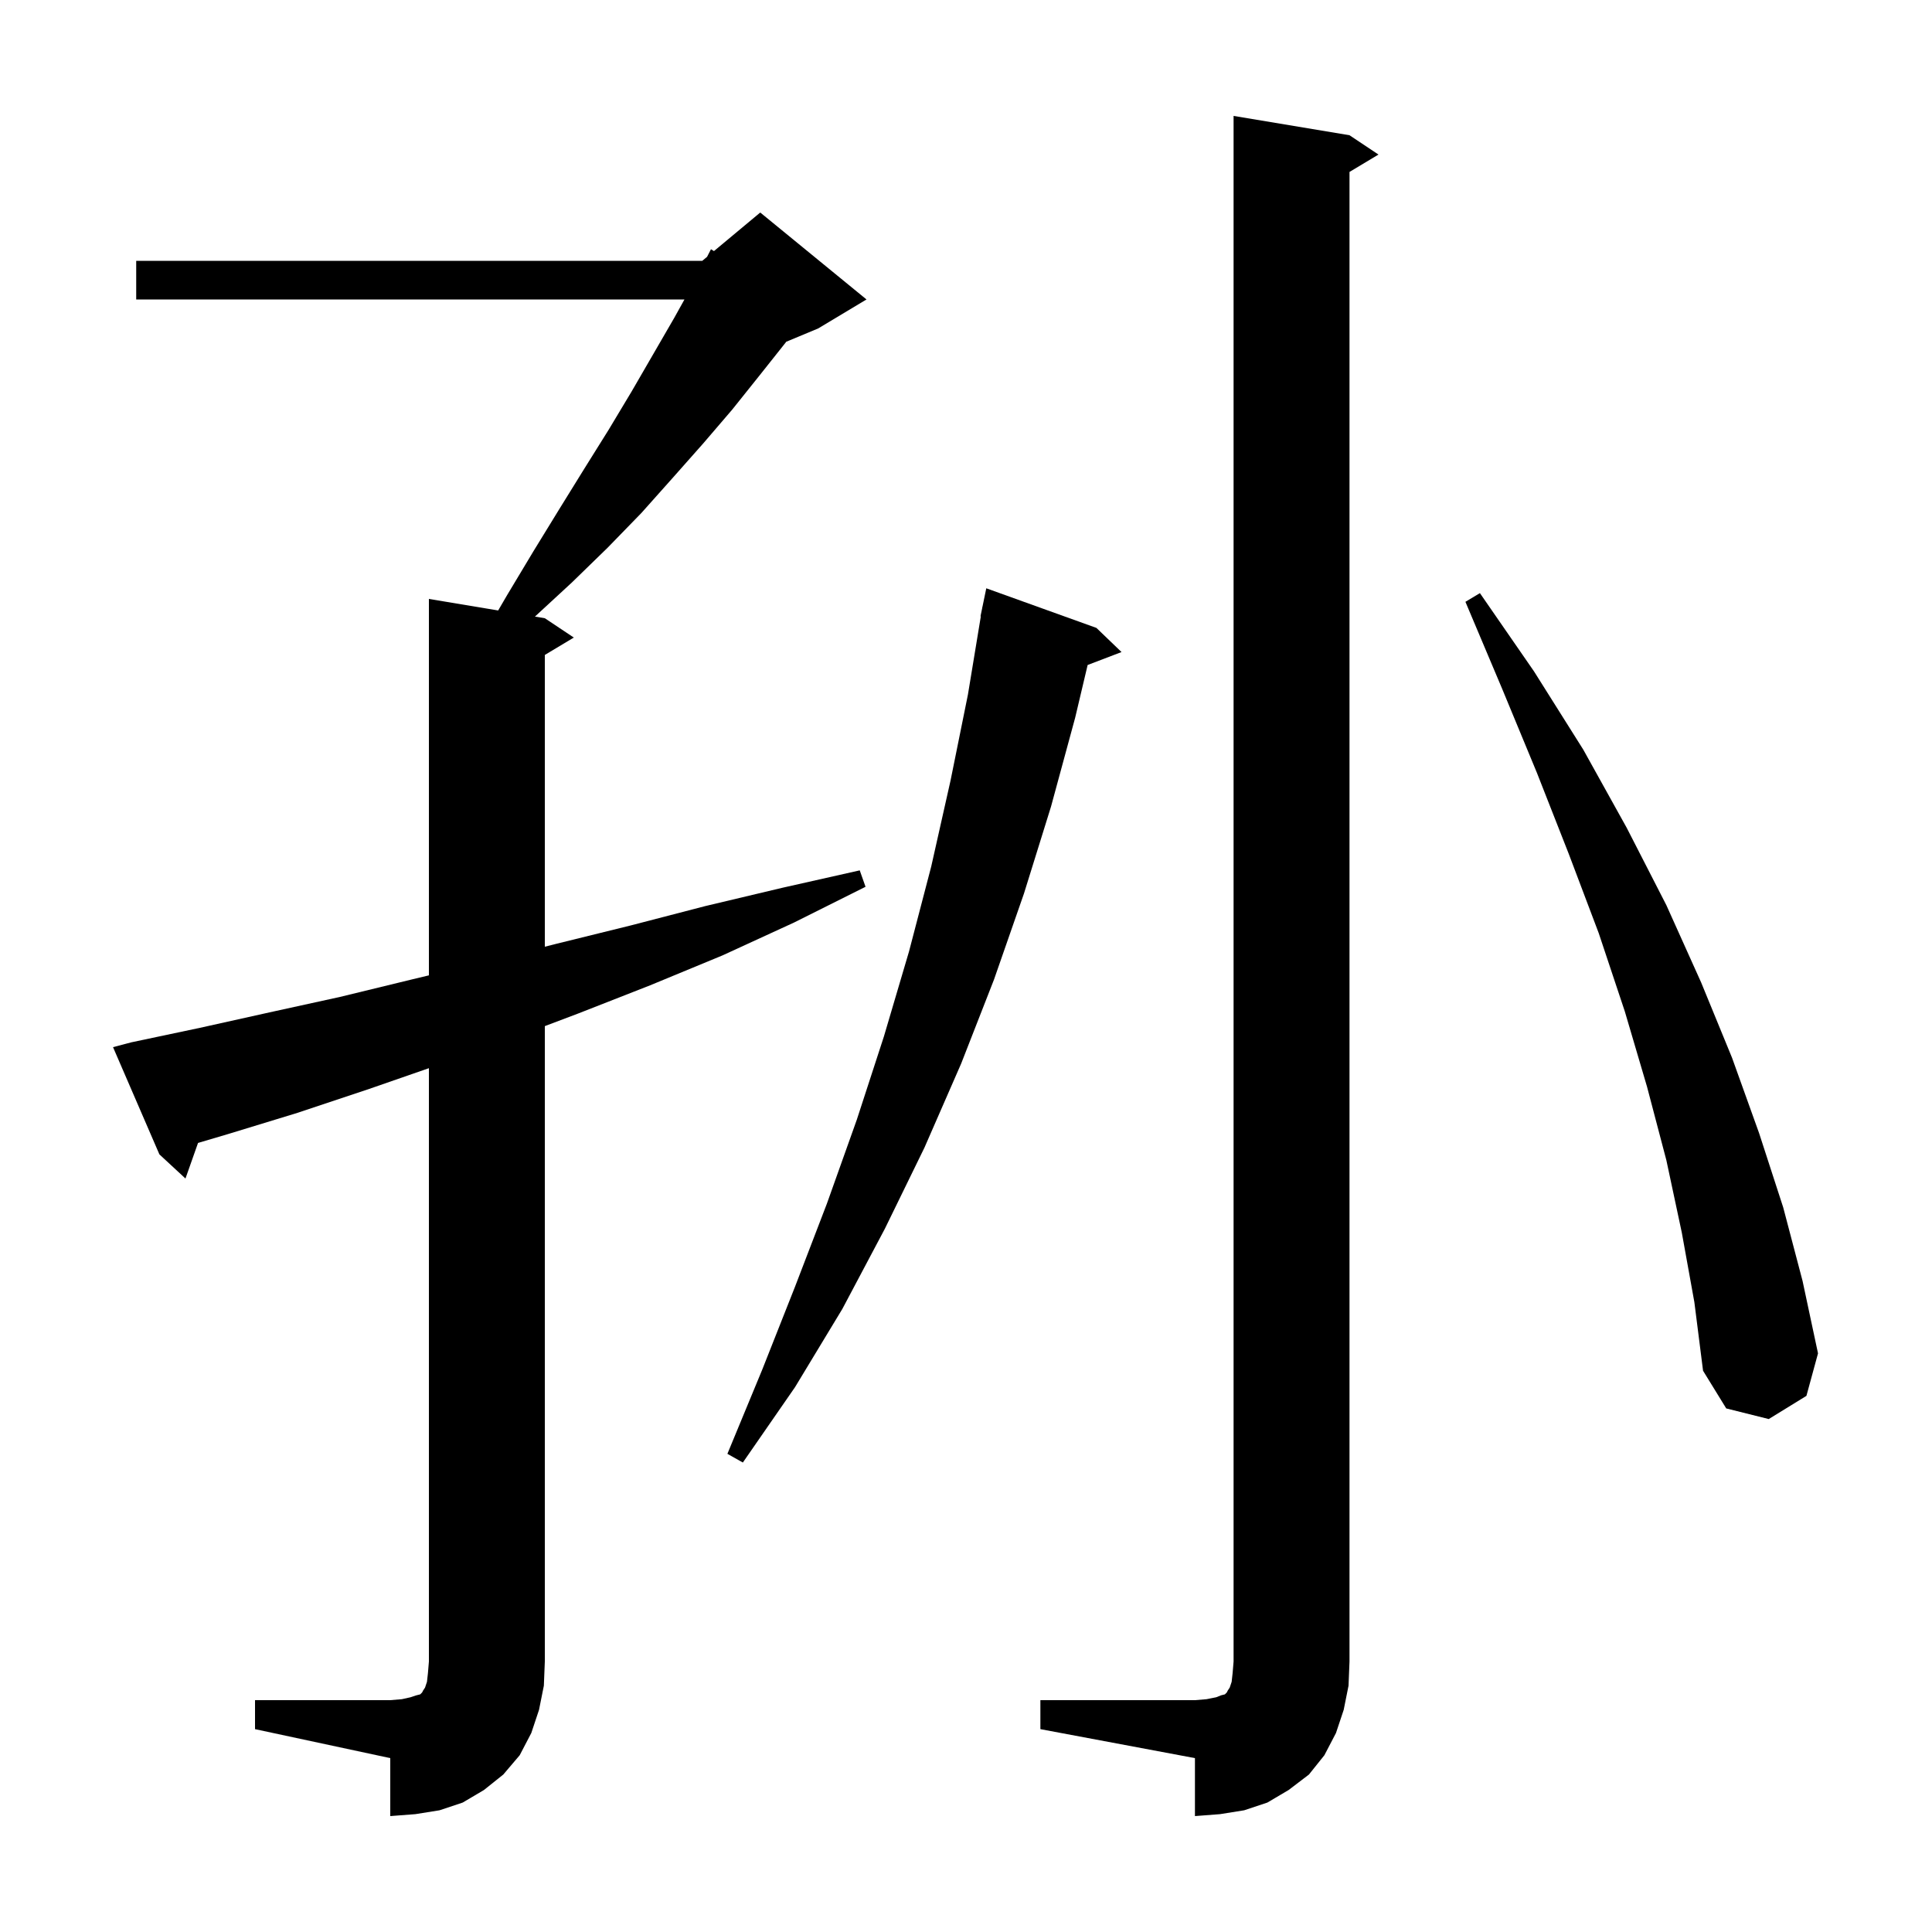 <svg xmlns="http://www.w3.org/2000/svg" xmlns:xlink="http://www.w3.org/1999/xlink" version="1.1" baseProfile="full" viewBox="0 0 200 200" width="200" height="200">
<g fill="black">
<path d="M 26.4 176.0 L 40.4 176.0 L 41.6 175.9 L 42.5 175.7 L 43.1 175.5 L 43.5 175.4 L 43.7 175.2 L 43.8 175.0 L 44.0 174.7 L 44.2 174.1 L 44.3 173.2 L 44.4 172.0 L 44.4 110.578 L 38.0 112.8 L 30.8 115.2 L 23.6 117.4 L 20.5 118.317 L 19.2 122.0 L 16.5 119.5 L 11.7 108.4 L 13.6 107.9 L 20.7 106.4 L 27.9 104.8 L 35.2 103.2 L 42.6 101.4 L 44.4 100.968 L 44.4 62.0 L 51.57 63.195 L 52.5 61.6 L 55.2 57.1 L 57.9 52.7 L 60.5 48.5 L 63.0 44.5 L 65.4 40.5 L 69.8 32.9 L 70.856 31.0 L 14.1 31.0 L 14.1 27.0 L 72.7 27.0 L 73.195 26.587 L 73.6 25.8 L 73.91 25.992 L 78.7 22.0 L 89.7 31.0 L 84.7 34.0 L 81.388 35.38 L 81.3 35.5 L 78.6 38.9 L 75.8 42.4 L 72.8 45.9 L 69.7 49.4 L 66.4 53.1 L 62.9 56.7 L 59.2 60.3 L 55.376 63.829 L 56.4 64.0 L 59.4 66.0 L 56.4 67.8 L 56.4 98.004 L 57.6 97.7 L 65.3 95.8 L 73.0 93.8 L 81.0 91.9 L 89.0 90.1 L 89.6 91.8 L 82.2 95.5 L 74.8 98.9 L 67.3 102.0 L 59.9 104.9 L 56.4 106.224 L 56.4 172.0 L 56.3 174.5 L 55.8 177.0 L 55.0 179.4 L 53.8 181.7 L 52.1 183.7 L 50.1 185.3 L 47.9 186.6 L 45.5 187.4 L 43.0 187.8 L 40.4 188.0 L 40.4 182.0 L 26.4 179.0 Z M 107.7 176.0 L 123.7 176.0 L 124.9 175.9 L 125.9 175.7 L 126.4 175.5 L 126.8 175.4 L 127.0 175.2 L 127.1 175.0 L 127.3 174.7 L 127.5 174.1 L 127.6 173.2 L 127.7 172.0 L 127.7 12.0 L 139.7 14.0 L 142.7 16.0 L 139.7 17.8 L 139.7 172.0 L 139.6 174.5 L 139.1 177.0 L 138.3 179.4 L 137.1 181.7 L 135.5 183.7 L 133.4 185.3 L 131.2 186.6 L 128.8 187.4 L 126.3 187.8 L 123.7 188.0 L 123.7 182.0 L 107.7 179.0 Z M 113.5 65.0 L 116.1 67.5 L 112.592 68.84 L 111.3 74.3 L 108.8 83.5 L 106.0 92.5 L 102.9 101.4 L 99.5 110.1 L 95.7 118.8 L 91.6 127.2 L 87.2 135.5 L 82.3 143.6 L 76.9 151.4 L 75.3 150.5 L 78.9 141.8 L 82.3 133.2 L 85.6 124.6 L 88.7 115.9 L 91.5 107.3 L 94.1 98.5 L 96.4 89.7 L 98.4 80.8 L 100.2 71.9 L 101.535 63.803 L 101.5 63.8 L 101.673 62.964 L 101.7 62.8 L 101.707 62.801 L 102.1 60.9 Z M 174.1 127.6 L 172.5 120.1 L 170.5 112.5 L 168.2 104.7 L 165.5 96.6 L 162.4 88.4 L 159.1 80.0 L 155.5 71.3 L 151.7 62.3 L 153.2 61.4 L 158.8 69.5 L 163.9 77.6 L 168.4 85.7 L 172.5 93.7 L 176.1 101.7 L 179.3 109.5 L 182.1 117.3 L 184.6 125.0 L 186.6 132.6 L 188.2 140.1 L 187.0 144.5 L 183.1 146.9 L 178.7 145.8 L 176.3 141.9 L 175.4 134.8 Z " />
</g>
</svg>

